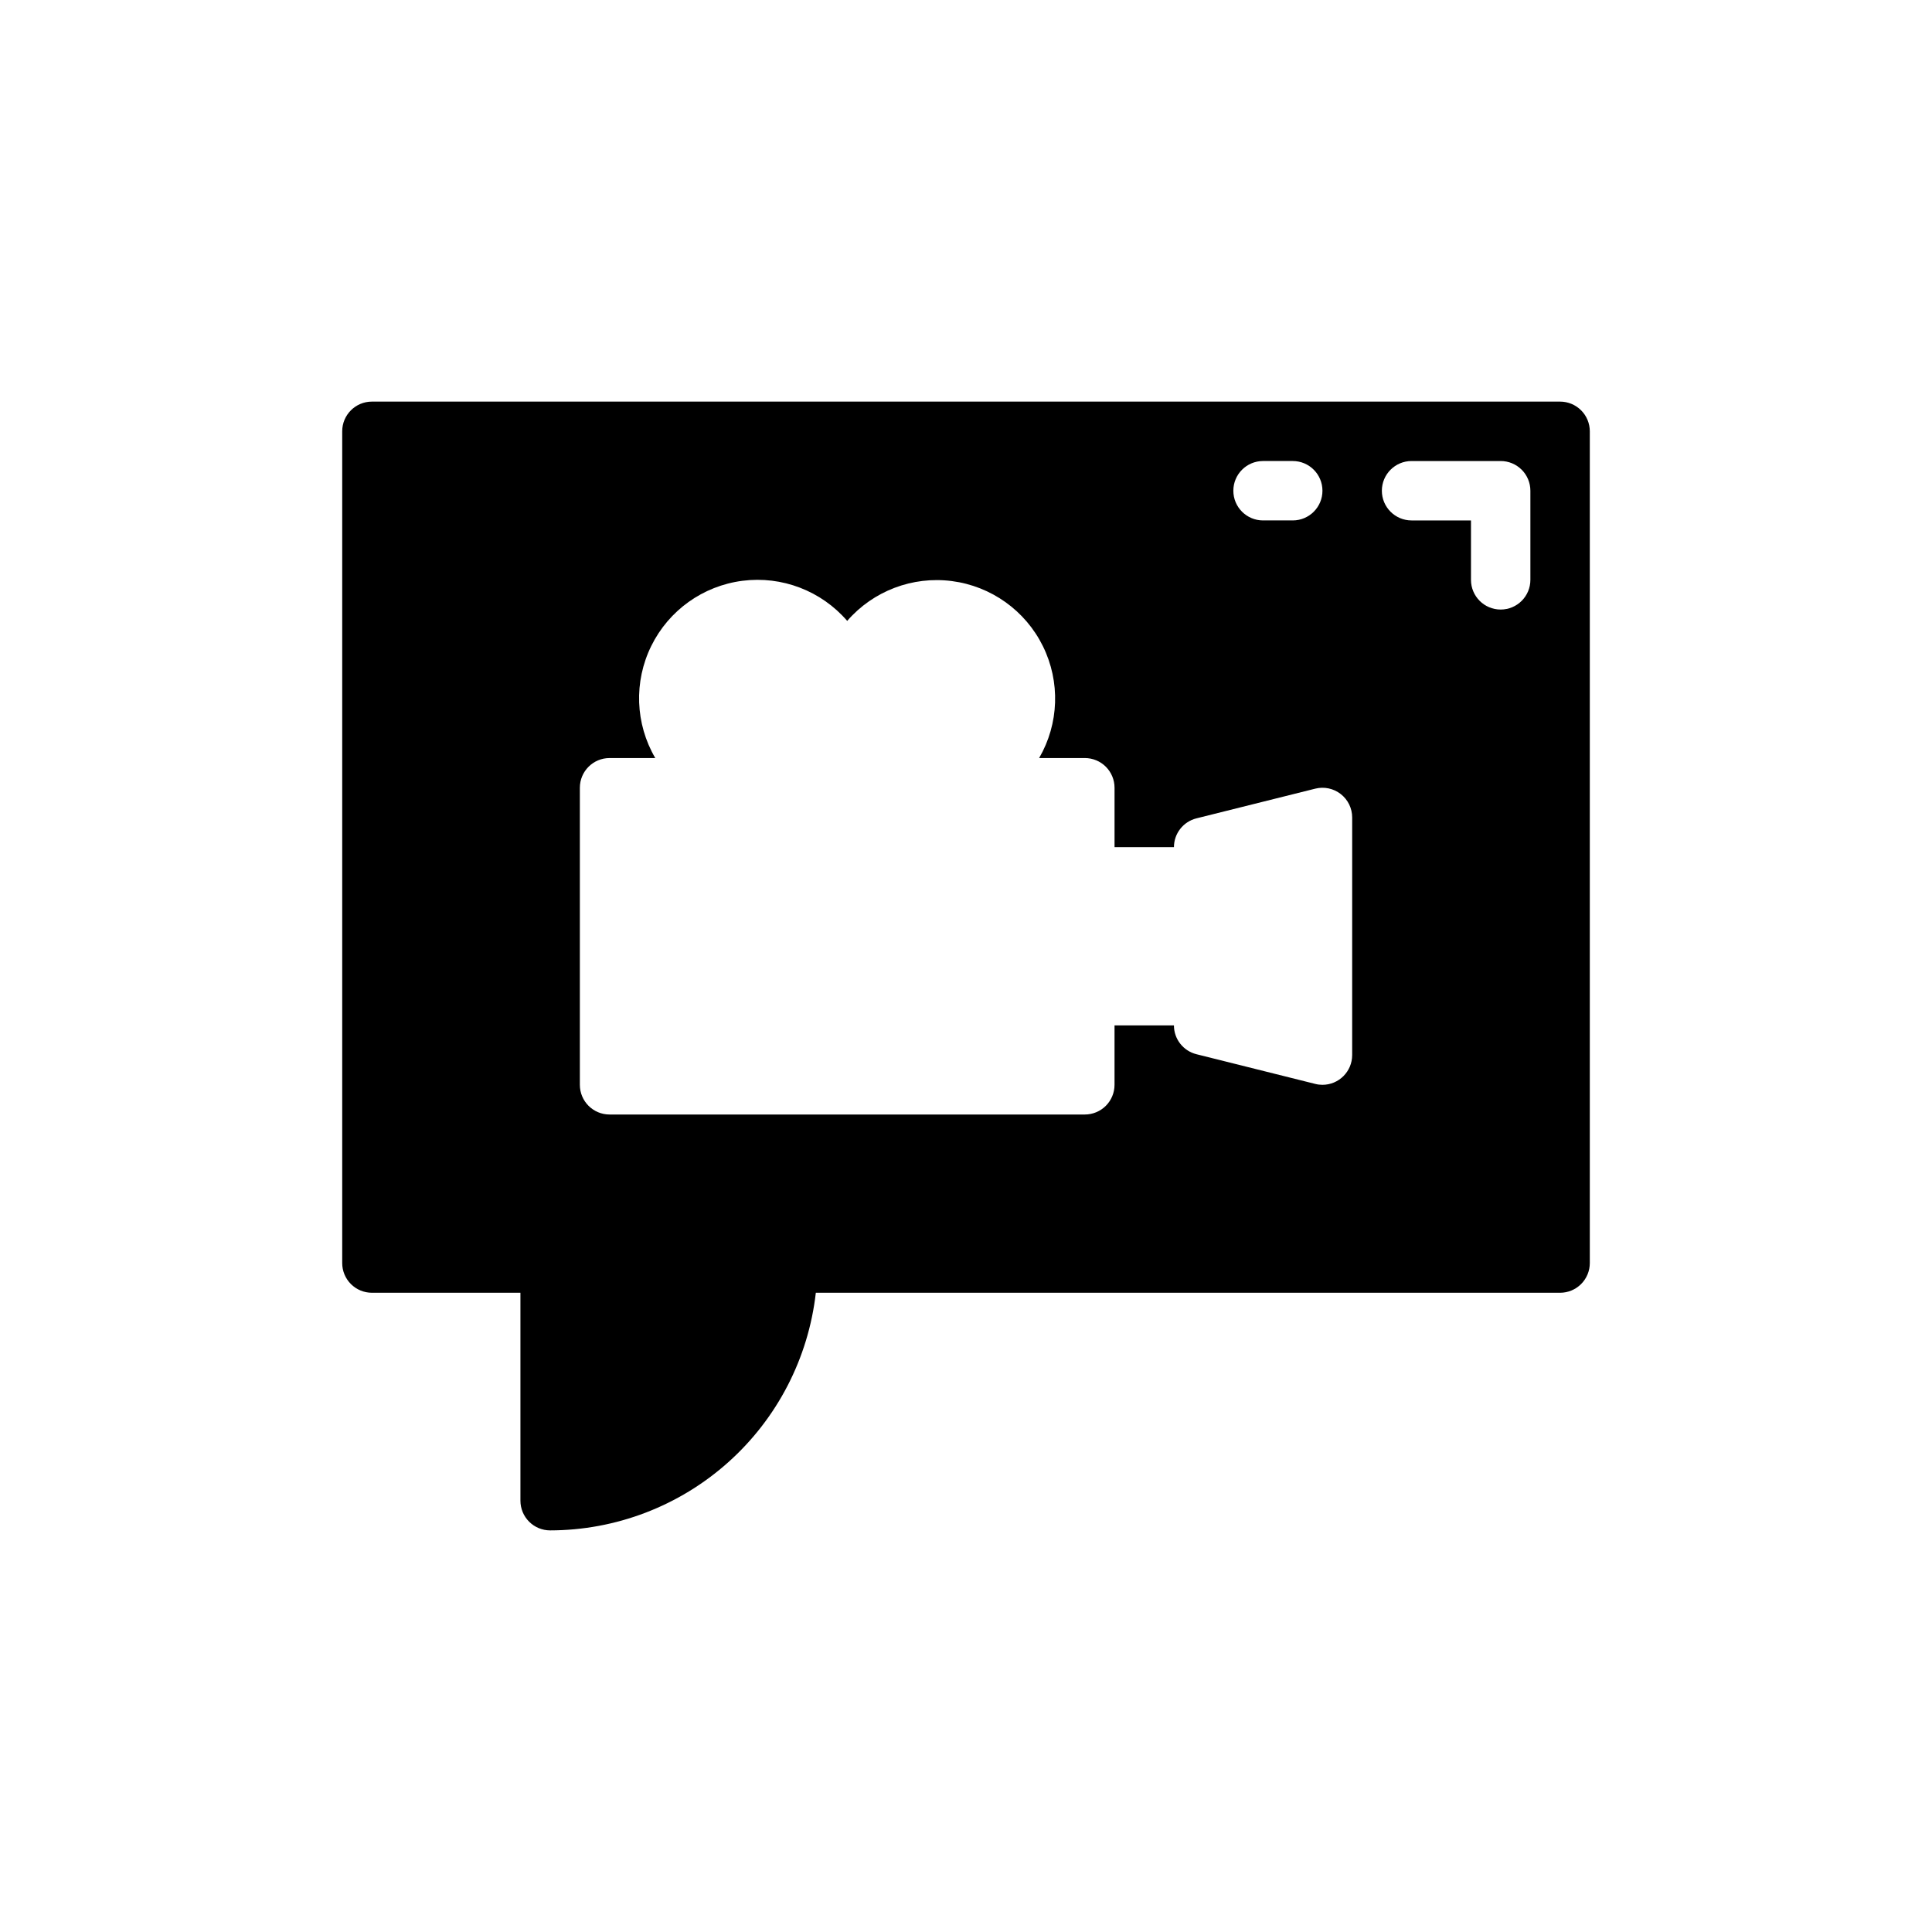 <?xml version="1.0" encoding="UTF-8"?>
<!-- Uploaded to: ICON Repo, www.iconrepo.com, Generator: ICON Repo Mixer Tools -->
<svg fill="#000000" width="800px" height="800px" version="1.1" viewBox="144 144 512 512" xmlns="http://www.w3.org/2000/svg">
 <path d="m557.44 250.43h-314.88c-4.348 0-7.871 3.523-7.871 7.871v220.42c0 2.086 0.828 4.09 2.305 5.566 1.477 1.477 3.477 2.305 5.566 2.305h39.359v55.105c0 2.086 0.828 4.09 2.305 5.566 1.477 1.477 3.481 2.305 5.566 2.305 17.422-0.02 34.227-6.449 47.211-18.066 12.984-11.613 21.242-27.598 23.199-44.91h197.24c2.09 0 4.09-0.828 5.566-2.305 1.477-1.477 2.309-3.481 2.309-5.566v-220.42c0-2.086-0.832-4.09-2.309-5.566-1.477-1.477-3.477-2.305-5.566-2.305zm-78.719 15.746h7.871c4.348 0 7.871 3.523 7.871 7.871s-3.523 7.871-7.871 7.871h-7.871c-4.348 0-7.871-3.523-7.871-7.871s3.523-7.871 7.871-7.871zm23.617 157.44v-0.004c-0.004 4.348-3.527 7.871-7.875 7.875-0.641 0-1.281-0.078-1.906-0.238l-31.488-7.871c-3.504-0.875-5.965-4.023-5.965-7.637h-15.742v15.746c0 2.086-0.832 4.09-2.305 5.566-1.477 1.473-3.481 2.305-5.566 2.305h-125.95c-4.348 0-7.871-3.523-7.871-7.871v-78.723c0-4.348 3.523-7.871 7.871-7.871h12.113c-5.316-9.094-5.715-20.246-1.066-29.695 4.648-9.453 13.73-15.941 24.176-17.281 10.449-1.34 20.871 2.652 27.754 10.625 6.894-7.938 17.301-11.898 27.727-10.551 10.426 1.348 19.488 7.824 24.137 17.25 4.652 9.43 4.277 20.559-1 29.652h12.113c2.086 0 4.09 0.828 5.566 2.305 1.473 1.477 2.305 3.481 2.305 5.566v15.742h15.742v0.004c0-3.613 2.461-6.762 5.965-7.637l31.488-7.871c2.352-0.59 4.844-0.059 6.754 1.434 1.91 1.488 3.027 3.777 3.027 6.199zm47.23-125.95c0 4.348-3.523 7.871-7.871 7.871-4.348 0-7.871-3.523-7.871-7.871v-15.746h-15.746c-4.348 0-7.871-3.523-7.871-7.871s3.523-7.871 7.871-7.871h23.617c2.086 0 4.09 0.828 5.566 2.305 1.477 1.477 2.305 3.477 2.305 5.566z"/>
</svg>